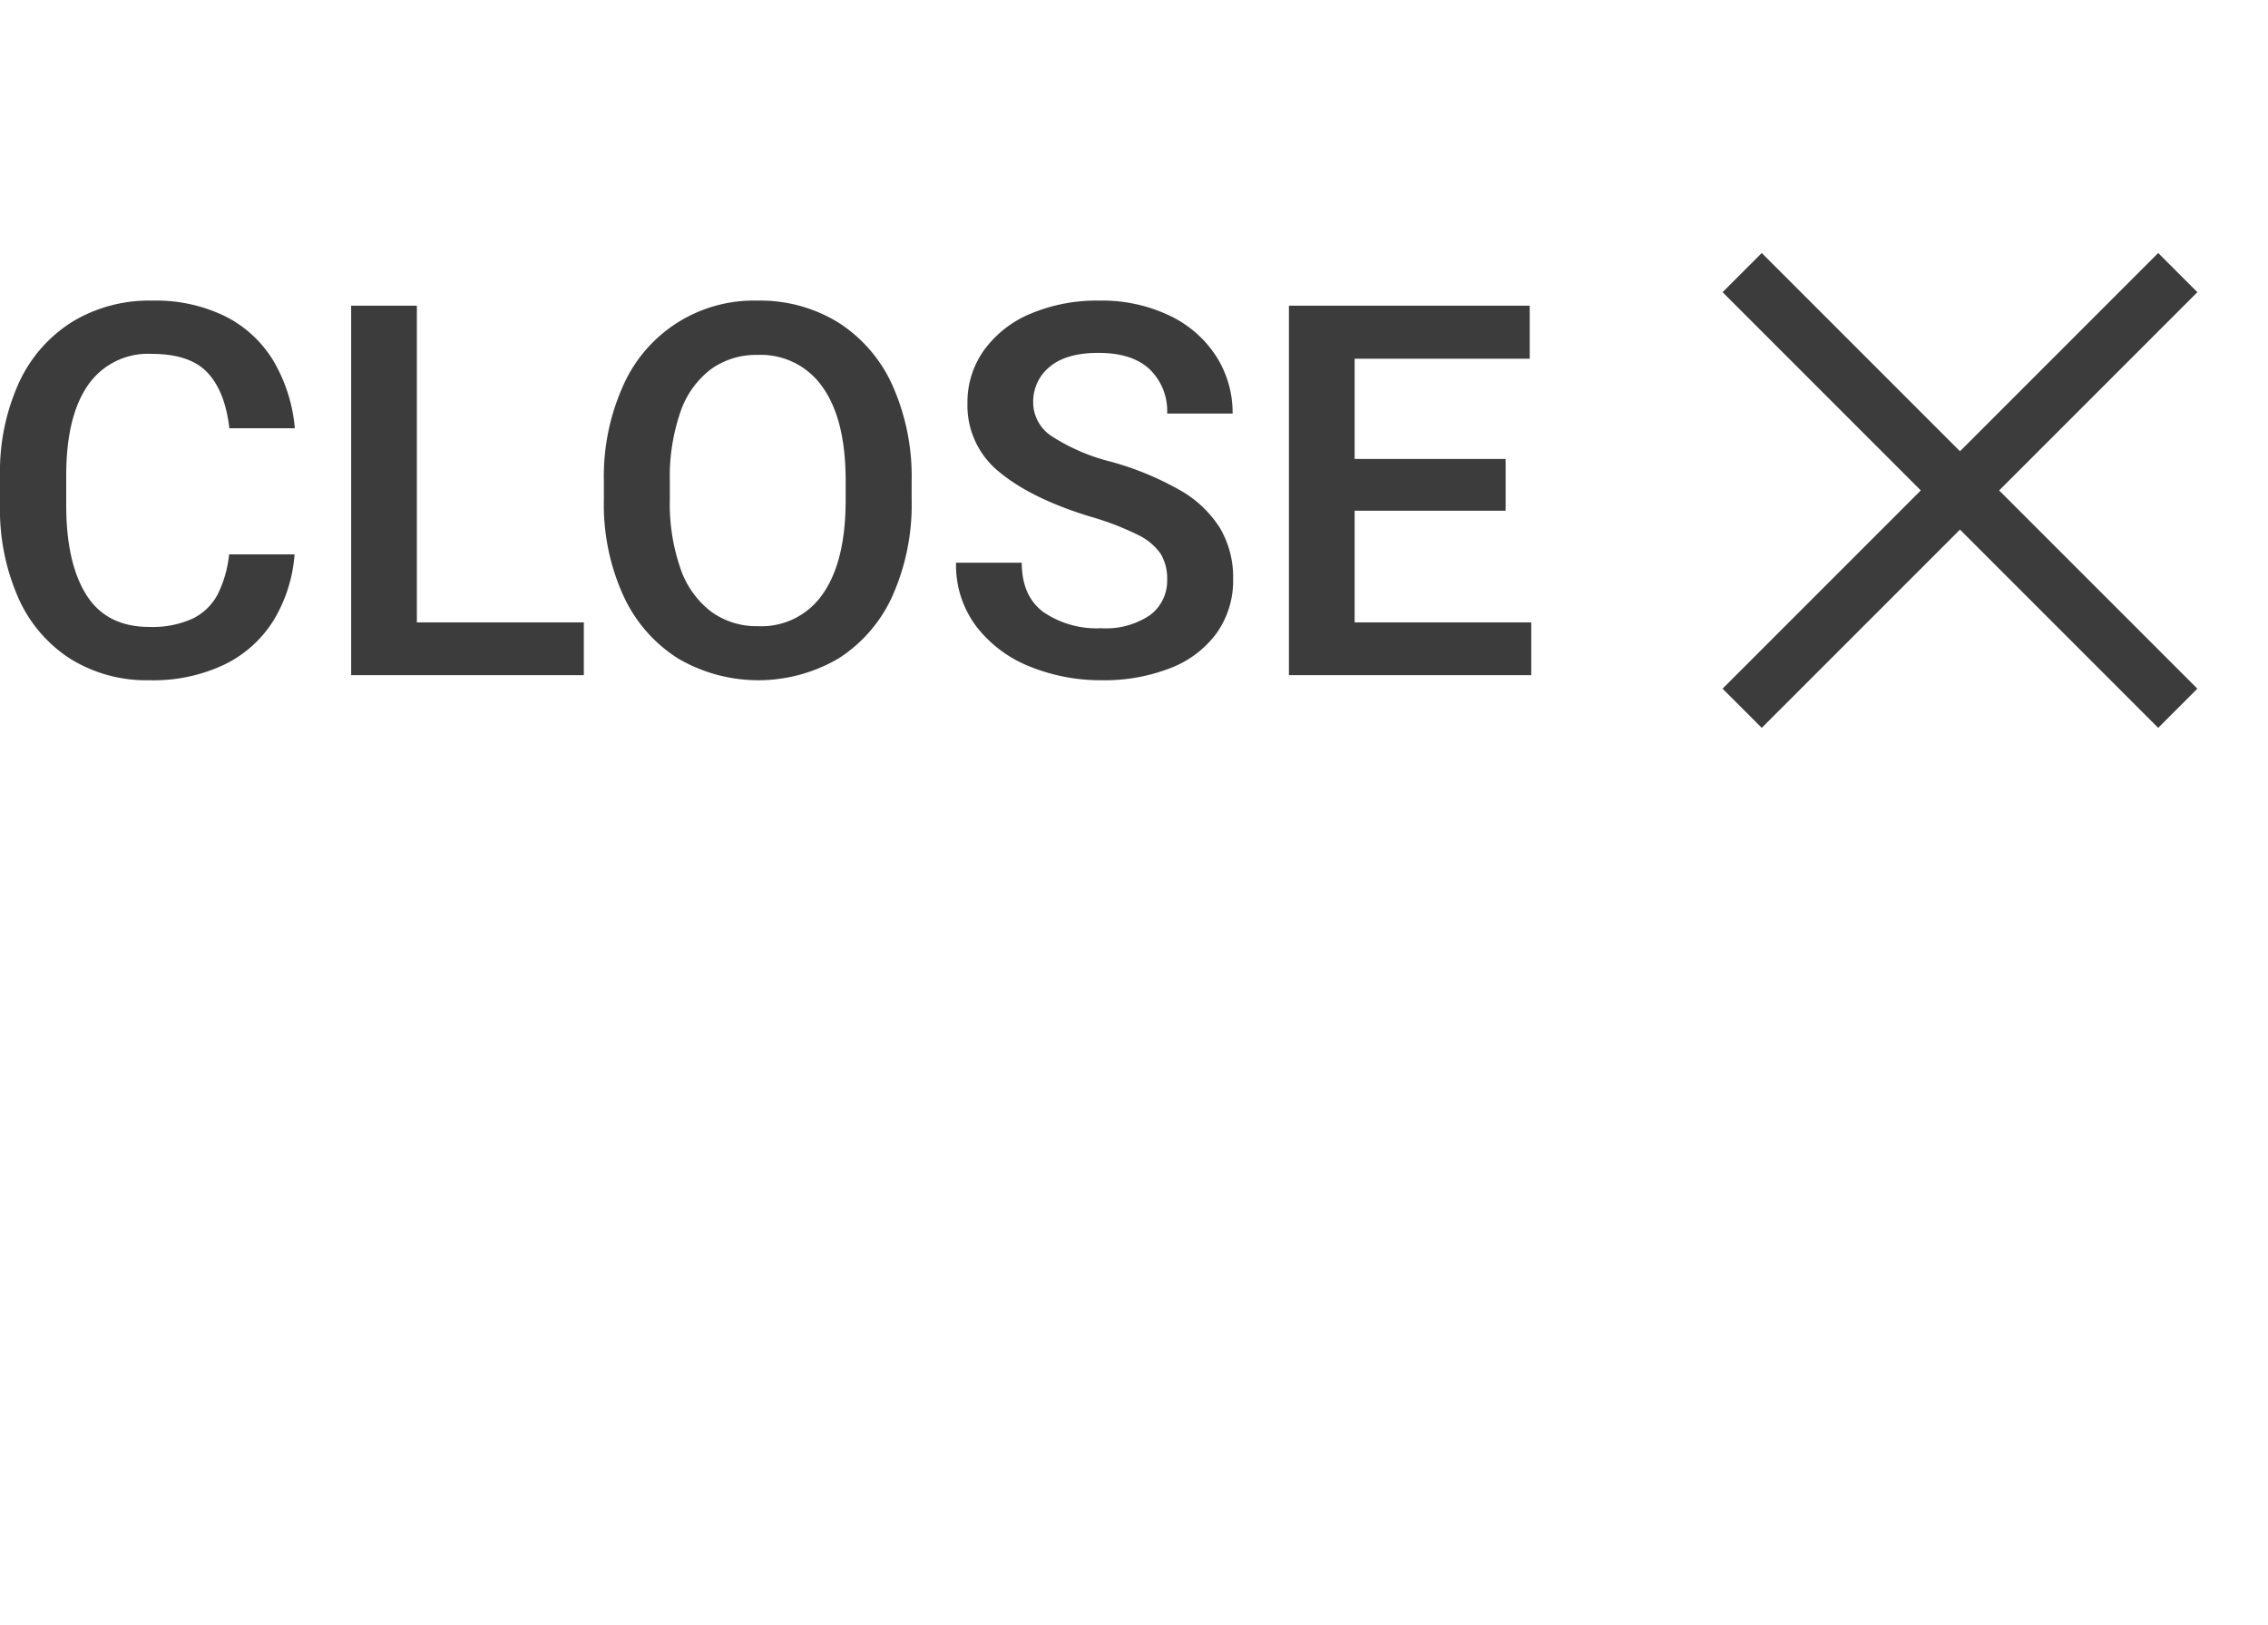 <svg id="Layer_1" data-name="Layer 1" xmlns="http://www.w3.org/2000/svg" xmlns:xlink="http://www.w3.org/1999/xlink" viewBox="0 0 290.4 208">
  <defs>
    <style>
      .cls-1 {
        fill: none;
      }

      .cls-2 {
        clip-path: url(#clip-path);
      }

      .cls-3, .cls-4 {
        fill: #00edff;
      }

      .cls-3 {
        opacity: 0.2;
      }

      .cls-4 {
        opacity: 0.6;
      }

      .cls-5 {
        fill: #3c3c3c;
      }
    </style>
    <clipPath id="clip-path">
      <rect class="cls-1" x="-73.703" y="290.483" width="269.779" height="253.868" transform="translate(122.373 834.835) rotate(180)"/>
    </clipPath>
  </defs>
  <title>close</title>
  <g class="cls-2">
    <g>
      <polygon class="cls-3" points="187.612 484.318 269.488 342.505 187.612 200.692 23.861 200.692 -58.015 342.505 23.861 484.318 187.612 484.318"/>
      <polygon class="cls-4" points="105.737 485.011 229.151 413.758 229.151 271.252 105.737 199.999 -17.677 271.252 -17.677 413.758 105.737 485.011"/>
    </g>
  </g>
  <g>
    <path class="cls-5" d="M35.07,79.356A15.231,15.231,0,0,1,28.817,85.041a21.157,21.157,0,0,1-9.681,2.047A18.488,18.488,0,0,1,8.999,84.343a17.849,17.849,0,0,1-6.66-7.813A28.048,28.048,0,0,1,0,64.671V60.935a27.579,27.579,0,0,1,2.387-11.858,18.089,18.089,0,0,1,6.791-7.83,18.942,18.942,0,0,1,10.282-2.761,20.188,20.188,0,0,1,9.486,2.063,15.157,15.157,0,0,1,6.123,5.75,20.459,20.459,0,0,1,2.681,8.528H29.369q-.553-4.743-2.811-7.131-2.256-2.388-7.098-2.388a9.33,9.33,0,0,0-8.202,4.012q-2.78,4.013-2.778,11.549v3.801q0,7.407,2.583,11.501,2.581,4.093,8.072,4.093a12.412,12.412,0,0,0,5.507-1.056,7.15,7.15,0,0,0,3.215-3.086,14.784,14.784,0,0,0,1.479-5.149H37.718A19.046,19.046,0,0,1,35.07,79.356Z"/>
    <path class="cls-5" d="M74.754,79.681V86.438H44.963V39.136h8.414V79.681Z"/>
    <path class="cls-5" d="M114.275,76.286a18.432,18.432,0,0,1-6.903,8.008,20.318,20.318,0,0,1-20.565,0,18.662,18.662,0,0,1-6.985-8.024A28.176,28.176,0,0,1,77.321,63.989v-2.372a28.324,28.324,0,0,1,2.486-12.28A18.271,18.271,0,0,1,97.008,38.486a19.041,19.041,0,0,1,10.314,2.794,18.49,18.49,0,0,1,6.937,8.024,28.593,28.593,0,0,1,2.469,12.313V63.989A28.628,28.628,0,0,1,114.275,76.286ZM105.342,49.581a9.618,9.618,0,0,0-8.334-4.142A9.908,9.908,0,0,0,90.998,47.29a11.531,11.531,0,0,0-3.883,5.474,25.3,25.3,0,0,0-1.348,8.788V63.989A25.148,25.148,0,0,0,87.132,72.793a11.666,11.666,0,0,0,3.915,5.507,9.912,9.912,0,0,0,6.026,1.868,9.519,9.519,0,0,0,8.3-4.158q2.909-4.158,2.908-12.02V61.552Q108.281,53.724,105.342,49.581Z"/>
    <path class="cls-5" d="M127.937,60.415a10.907,10.907,0,0,1-4.061-8.804,11.414,11.414,0,0,1,2.129-6.79,13.968,13.968,0,0,1,5.961-4.662,21.739,21.739,0,0,1,8.772-1.673,20.07,20.07,0,0,1,9.049,1.933,14.468,14.468,0,0,1,5.961,5.231,13.404,13.404,0,0,1,2.079,7.293h-8.382a7.424,7.424,0,0,0-2.226-5.653q-2.225-2.111-6.578-2.112-4.093,0-6.222,1.771a5.736,5.736,0,0,0-2.127,4.629,5.174,5.174,0,0,0,2.404,4.288,25.157,25.157,0,0,0,7.57,3.249,38.801,38.801,0,0,1,8.821,3.639,14.461,14.461,0,0,1,5.116,4.841,12.38,12.38,0,0,1,1.689,6.53,11.577,11.577,0,0,1-2.079,6.887,13.184,13.184,0,0,1-5.896,4.5,23.269,23.269,0,0,1-8.919,1.576,24.081,24.081,0,0,1-9.015-1.706,16.135,16.135,0,0,1-6.921-5.117,13.008,13.008,0,0,1-2.647-8.219h8.414q0,4.257,2.778,6.319a12.101,12.101,0,0,0,7.39,2.063,10.053,10.053,0,0,0,6.27-1.689,5.459,5.459,0,0,0,2.177-4.548,6.114,6.114,0,0,0-.812-3.265,7.504,7.504,0,0,0-2.939-2.453,35.854,35.854,0,0,0-6.222-2.372Q131.997,63.794,127.937,60.415Z"/>
    <path class="cls-5" d="M196.063,79.681V86.438H165.037V39.136h30.831v6.79h-22.416V58.758h19.33v6.627H173.452V79.681Z"/>
  </g>
  <polygon class="cls-5" points="281.356 37.407 276.34 32.391 250.96 57.771 225.58 32.391 220.563 37.407 245.943 62.787 220.563 88.167 225.58 93.183 250.96 67.803 276.34 93.183 281.356 88.167 255.976 62.787 281.356 37.407"/>
</svg>
